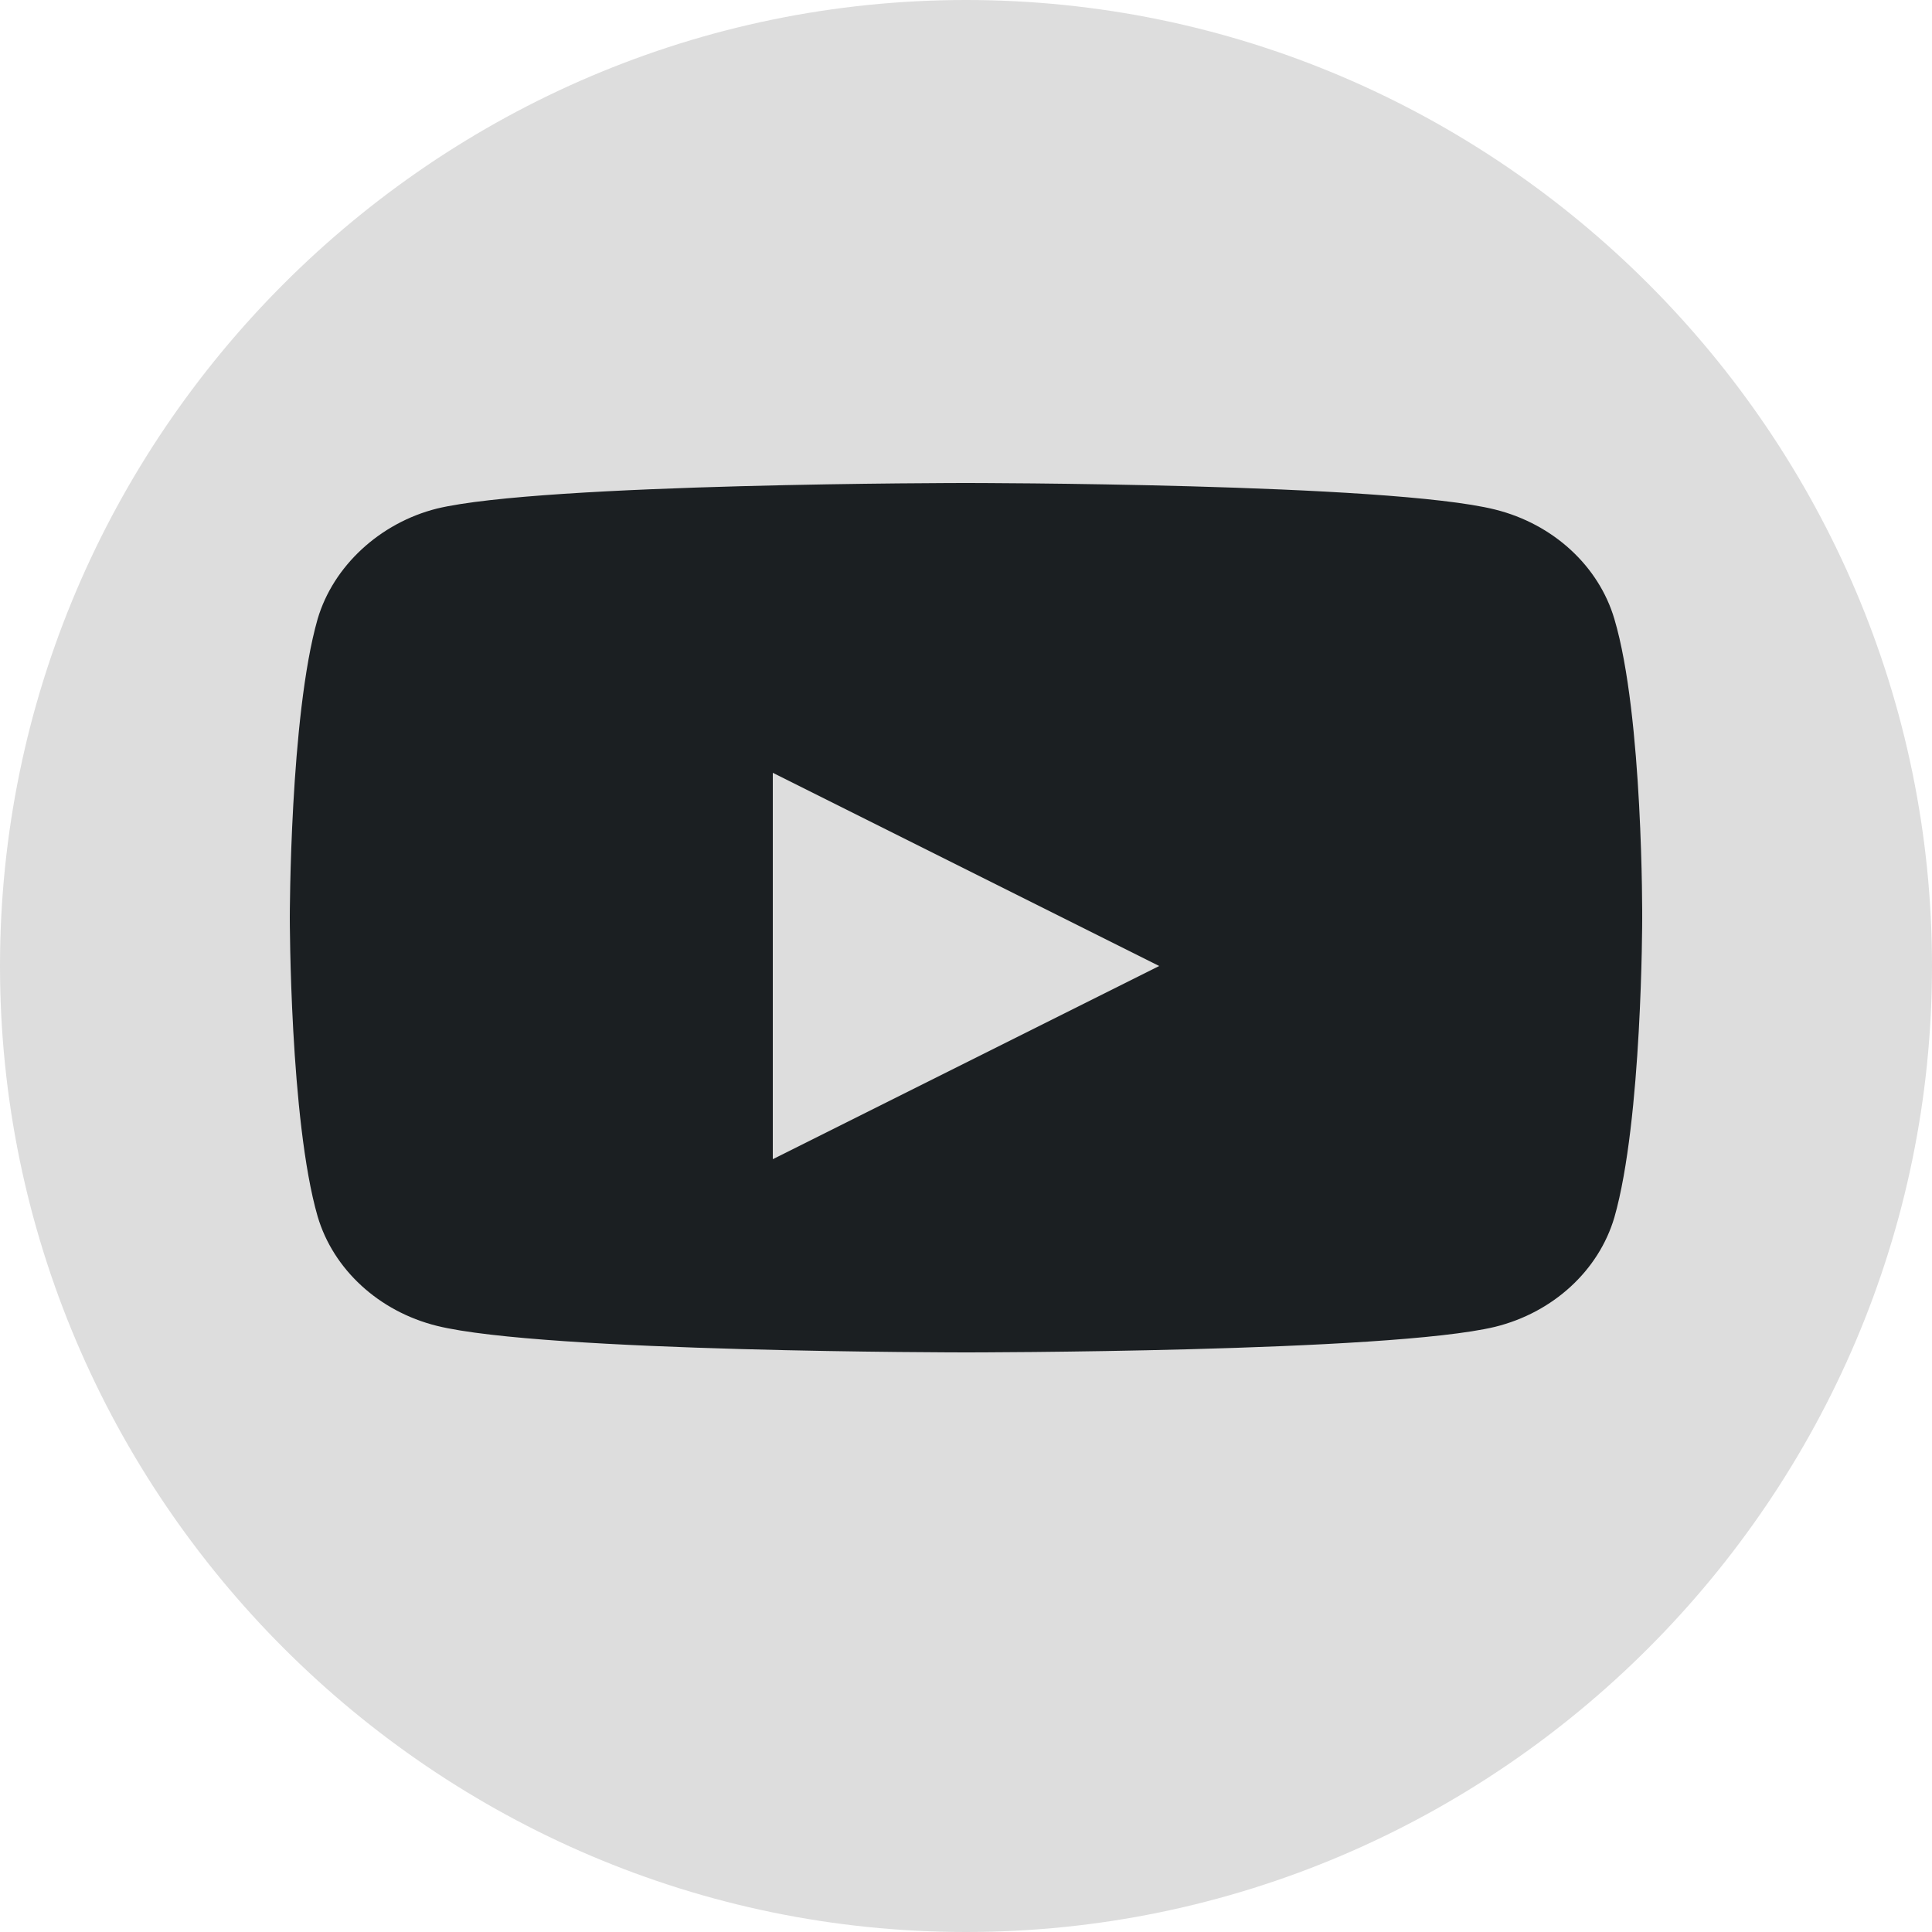<?xml version="1.0" encoding="UTF-8"?>
<svg width="20px" height="20px" viewBox="0 0 20 20" version="1.1" xmlns="http://www.w3.org/2000/svg" xmlns:xlink="http://www.w3.org/1999/xlink">
    <!-- Generator: Sketch 52.1 (67048) - http://www.bohemiancoding.com/sketch -->
    <title>icn_footer-youtube</title>
    <desc>Created with Sketch.</desc>
    <g id="Page-1" stroke="none" stroke-width="1" fill="none" fill-rule="evenodd">
        <g id="icn_footer-youtube">
            <path d="M10,0 C4.5,0 0,4.5 0,10 C0,15.5 4.5,20 10,20 C15.5,20 20,15.5 20,10 C20,4.5 15.5,0 10,0 Z" id="Path" fill="#DDDDDD" fill-rule="nonzero"></path>
            <g id="Group" transform="translate(3, 5)">
                <path d="M13.712,1.408 C13.55,0.858 13.077,0.424 12.478,0.275 C11.382,0 7,0 7,0 C7,0 2.618,0 1.522,0.265 C0.934,0.413 0.45,0.858 0.288,1.408 C0,2.414 0,4.5 0,4.5 C0,4.5 0,6.596 0.288,7.592 C0.45,8.142 0.923,8.576 1.522,8.725 C2.629,9 7,9 7,9 C7,9 11.382,9 12.478,8.735 C13.077,8.587 13.55,8.153 13.712,7.602 C14,6.596 14,4.511 14,4.511 C14,4.511 14.011,2.414 13.712,1.408 Z" id="Path" fill="#1B1F22"></path>
                <polygon id="Path" fill="#DDDDDD" points="5 7 9 5 5 3"></polygon>
            </g>
        </g>
    </g>
</svg>